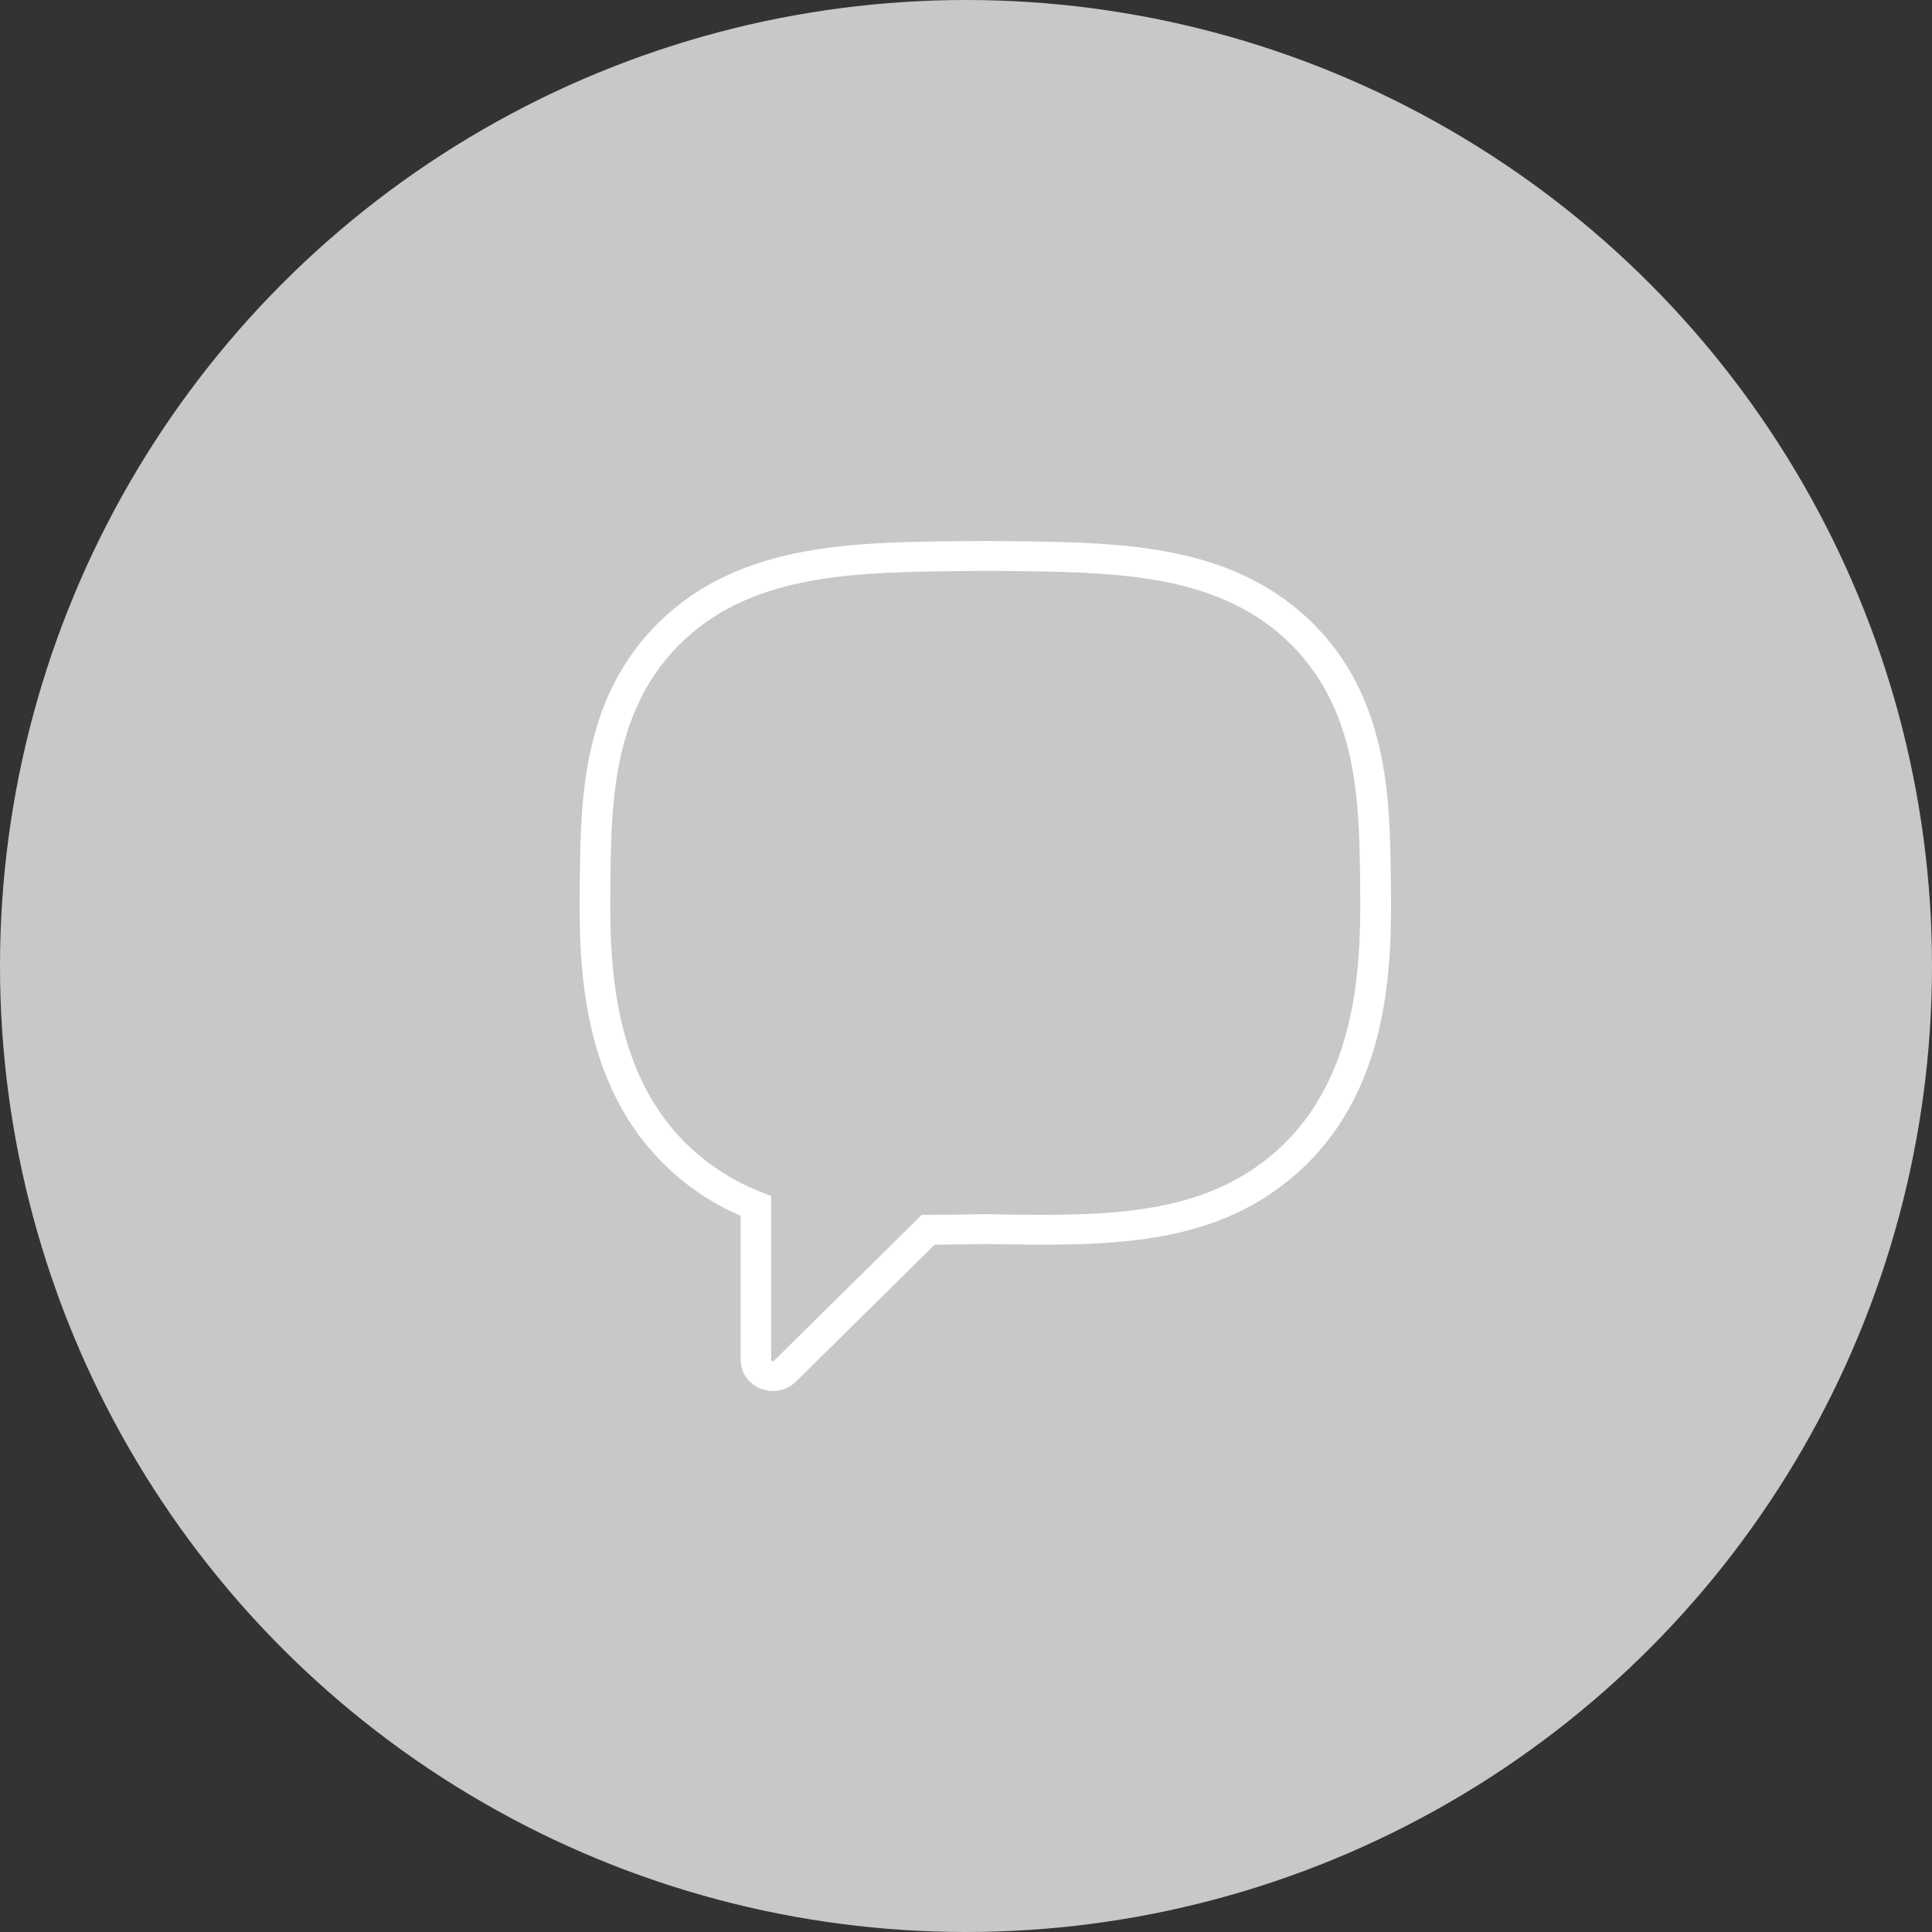 <svg width="70" height="70" viewBox="0 0 70 70" fill="none" xmlns="http://www.w3.org/2000/svg">
<rect x="0" y="0" width="70" height="70" fill="#333333" stroke="none"/>
<circle cx="35" cy="35" r="35" fill="#C8C8C8"/>
<path d="M50.393 31.829C50.376 30.375 50.356 28.726 49.978 27.08C49.529 25.134 48.667 23.593 47.337 22.364C46.025 21.154 44.373 20.376 42.282 19.988C40.451 19.648 38.521 19.629 36.478 19.607H36.347C36.136 19.604 35.922 19.602 35.706 19.6H35.695C35.48 19.6 35.266 19.604 35.053 19.606H34.924C32.879 19.627 30.949 19.648 29.119 19.988C27.029 20.376 25.377 21.154 24.065 22.364C22.737 23.593 21.871 25.134 21.424 27.08C21.044 28.726 21.026 30.375 21.007 31.829C20.972 34.764 20.913 39.678 24.713 42.765C25.362 43.294 26.058 43.715 26.834 44.052V49.263C26.834 49.726 27.119 50.138 27.561 50.315C27.705 50.373 27.856 50.4 28.005 50.4C28.313 50.4 28.613 50.282 28.838 50.059L33.017 45.934L33.866 45.096C34.45 45.094 35.04 45.083 35.659 45.074H35.682H35.716H35.752C37.832 45.108 39.796 45.141 41.612 44.87C43.693 44.558 45.305 43.891 46.687 42.769C50.487 39.684 50.428 34.768 50.393 31.832V31.829ZM35.773 43.992H35.723H35.677H35.64C34.942 44.004 34.284 44.015 33.632 44.015H33.398L31.505 45.885L28.042 49.303C28.033 49.312 28.014 49.331 27.979 49.316C27.942 49.301 27.942 49.279 27.942 49.265V43.332L27.594 43.197C26.788 42.882 26.078 42.472 25.426 41.94C22.03 39.183 22.085 34.589 22.118 31.843C22.151 29.055 22.194 25.586 24.829 23.15C27.408 20.768 31.063 20.732 34.933 20.69H35.062C35.272 20.686 35.484 20.684 35.697 20.683C35.911 20.683 36.123 20.686 36.333 20.688H36.464C40.334 20.73 43.988 20.766 46.567 23.148C49.203 25.582 49.245 29.052 49.278 31.841C49.311 34.587 49.367 39.181 45.97 41.938C43.286 44.117 39.803 44.061 35.771 43.993L35.773 43.992Z" fill="white"/>
</svg>
